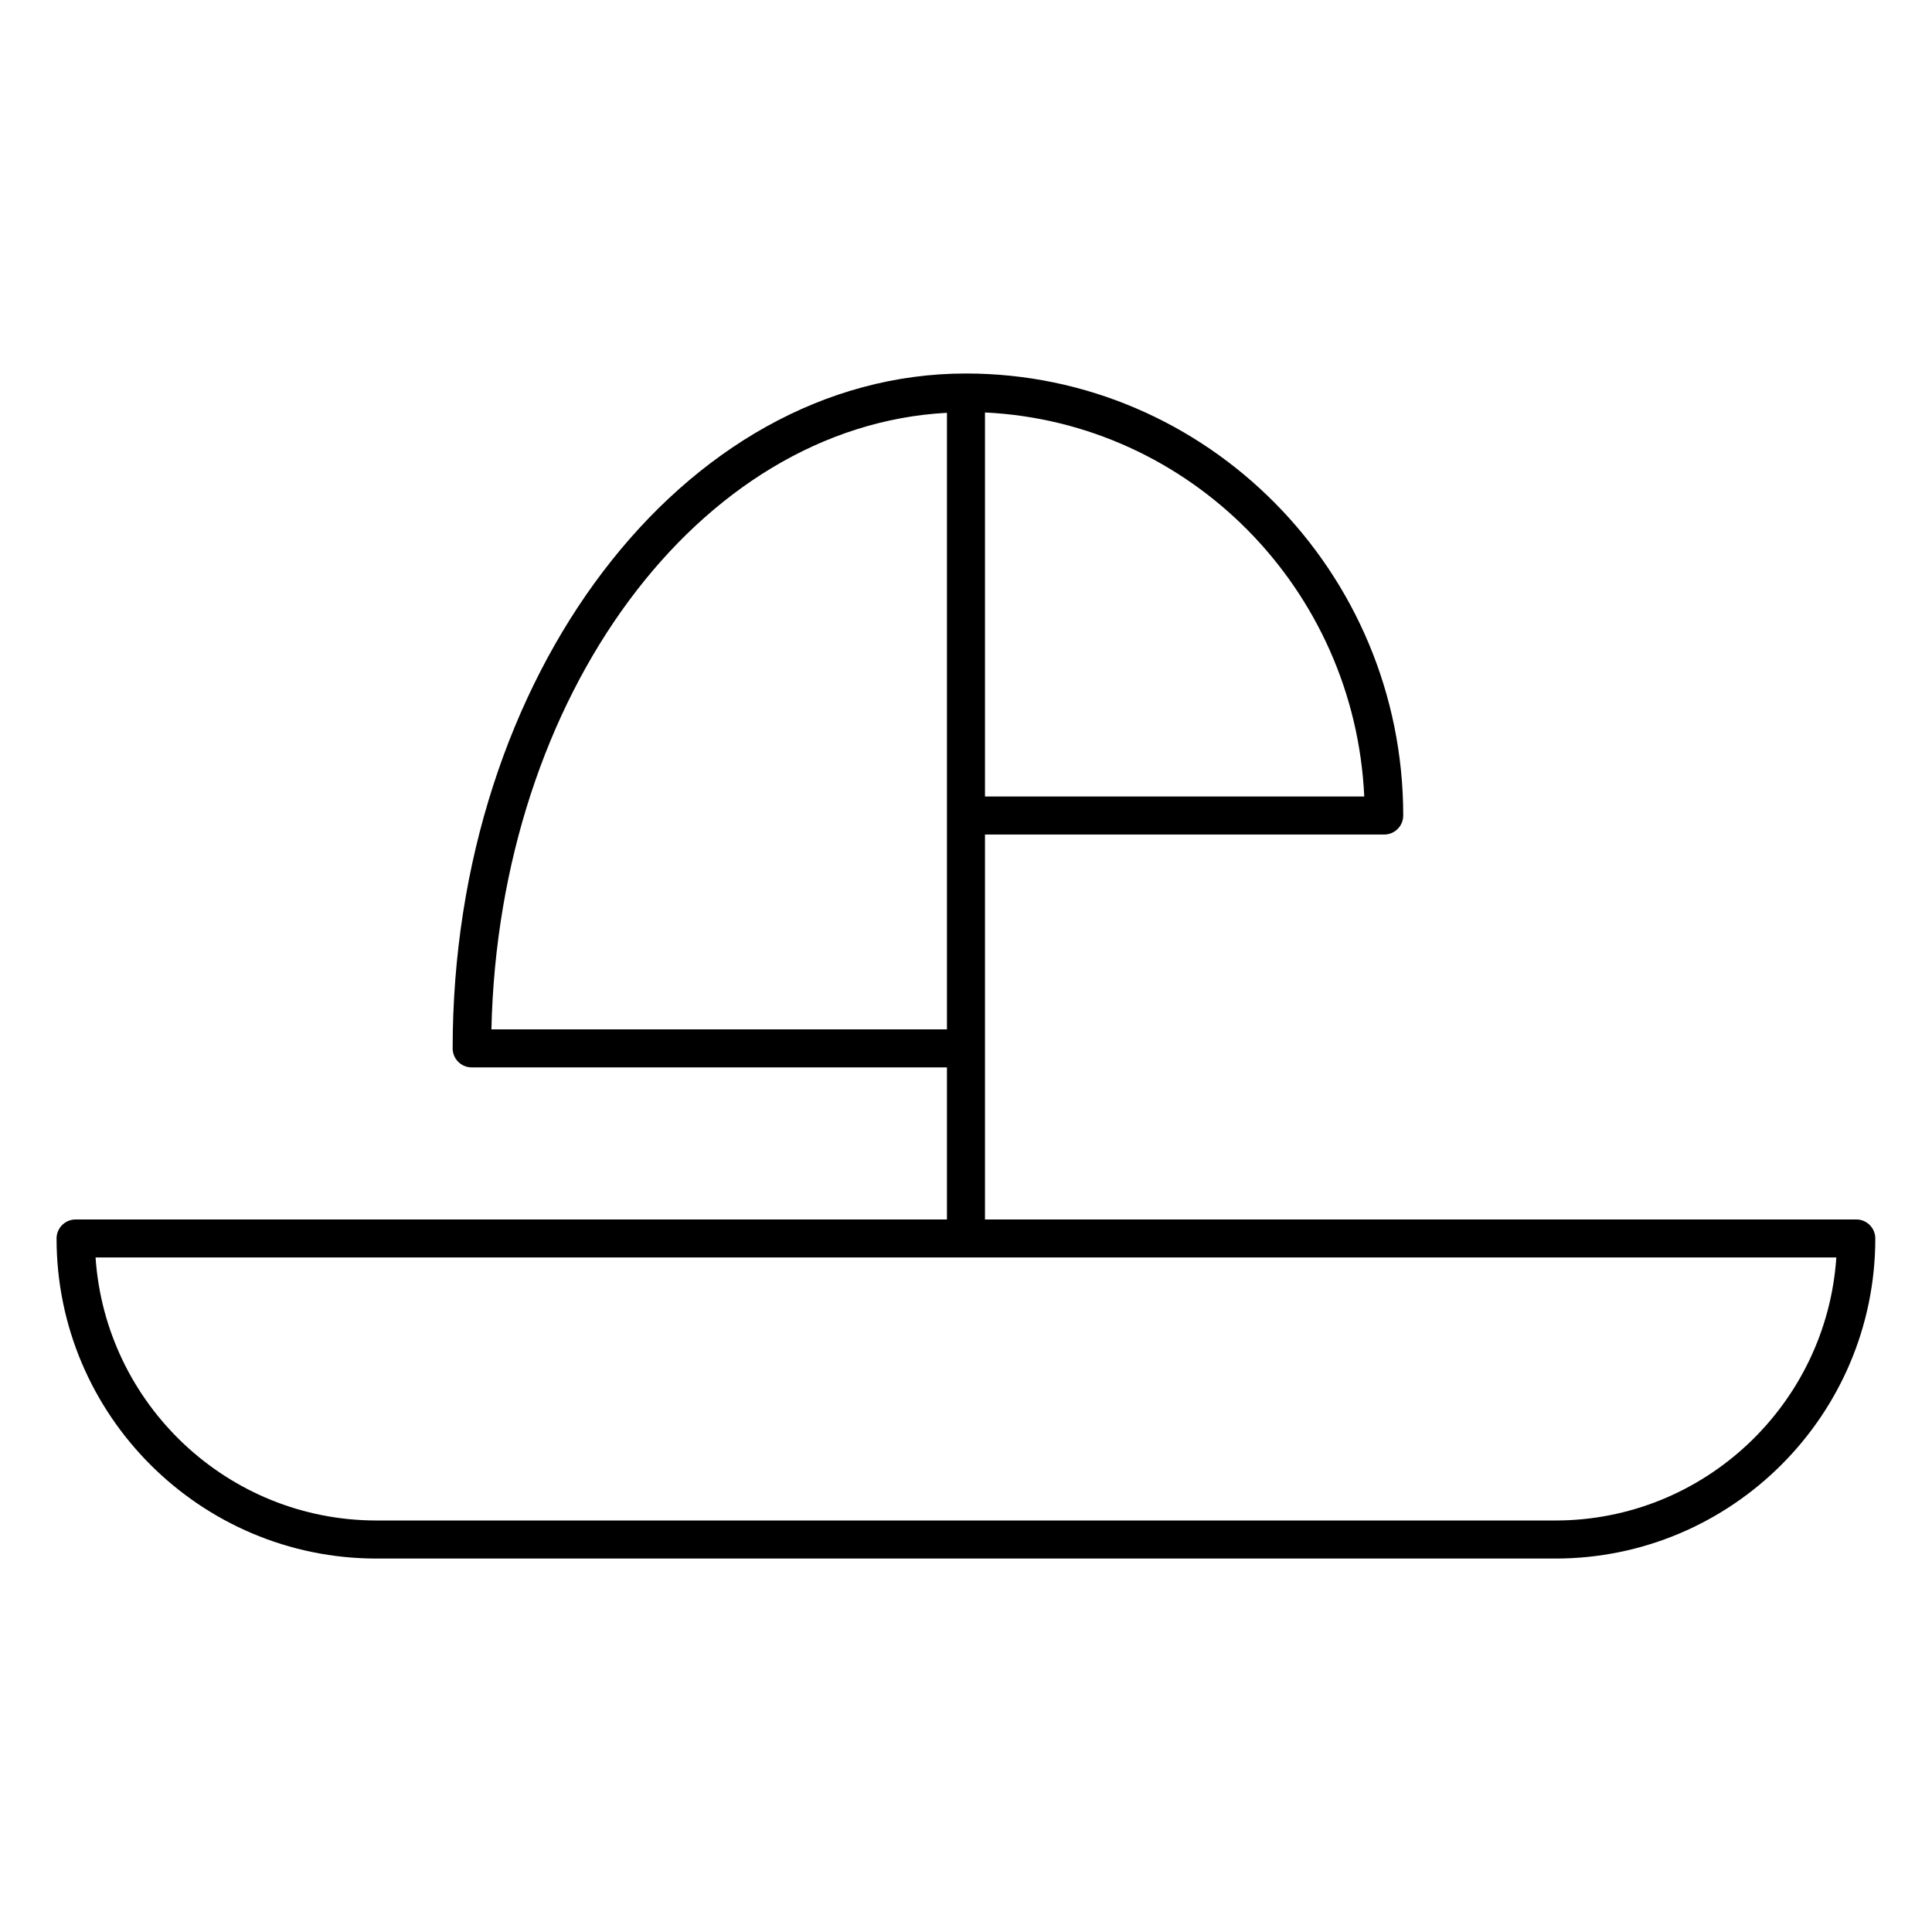 <?xml version="1.0" encoding="UTF-8"?>
<!-- Uploaded to: ICON Repo, www.iconrepo.com, Generator: ICON Repo Mixer Tools -->
<svg fill="#000000" width="800px" height="800px" version="1.1" viewBox="144 144 512 512" xmlns="http://www.w3.org/2000/svg">
 <path d="m635.95 467.17h-230.92v-102.01h105.8c2.781 0 5.039-2.258 5.039-5.039 0-64.59-51.984-117.14-115.88-117.14-75.008 0-136.03 80.227-136.03 178.85 0 2.781 2.258 5.039 5.039 5.039h125.95v40.305h-230.92c-2.781 0-5.039 2.258-5.039 5.039 0 46.773 38.047 84.82 84.812 84.82h312.36c46.773 0 84.812-38.047 84.812-84.82 0-2.793-2.258-5.047-5.039-5.047zm-130.41-112.09h-100.51v-101.77c54.344 2.609 97.973 46.785 100.51 101.77zm-231.31 61.707c1.965-88.457 54.875-159.88 120.72-163.39v163.39zm281.94 130.16h-312.36c-39.508 0-71.875-30.852-74.484-69.707h461.32c-2.594 38.855-34.961 69.707-74.469 69.707z"/>
</svg>
